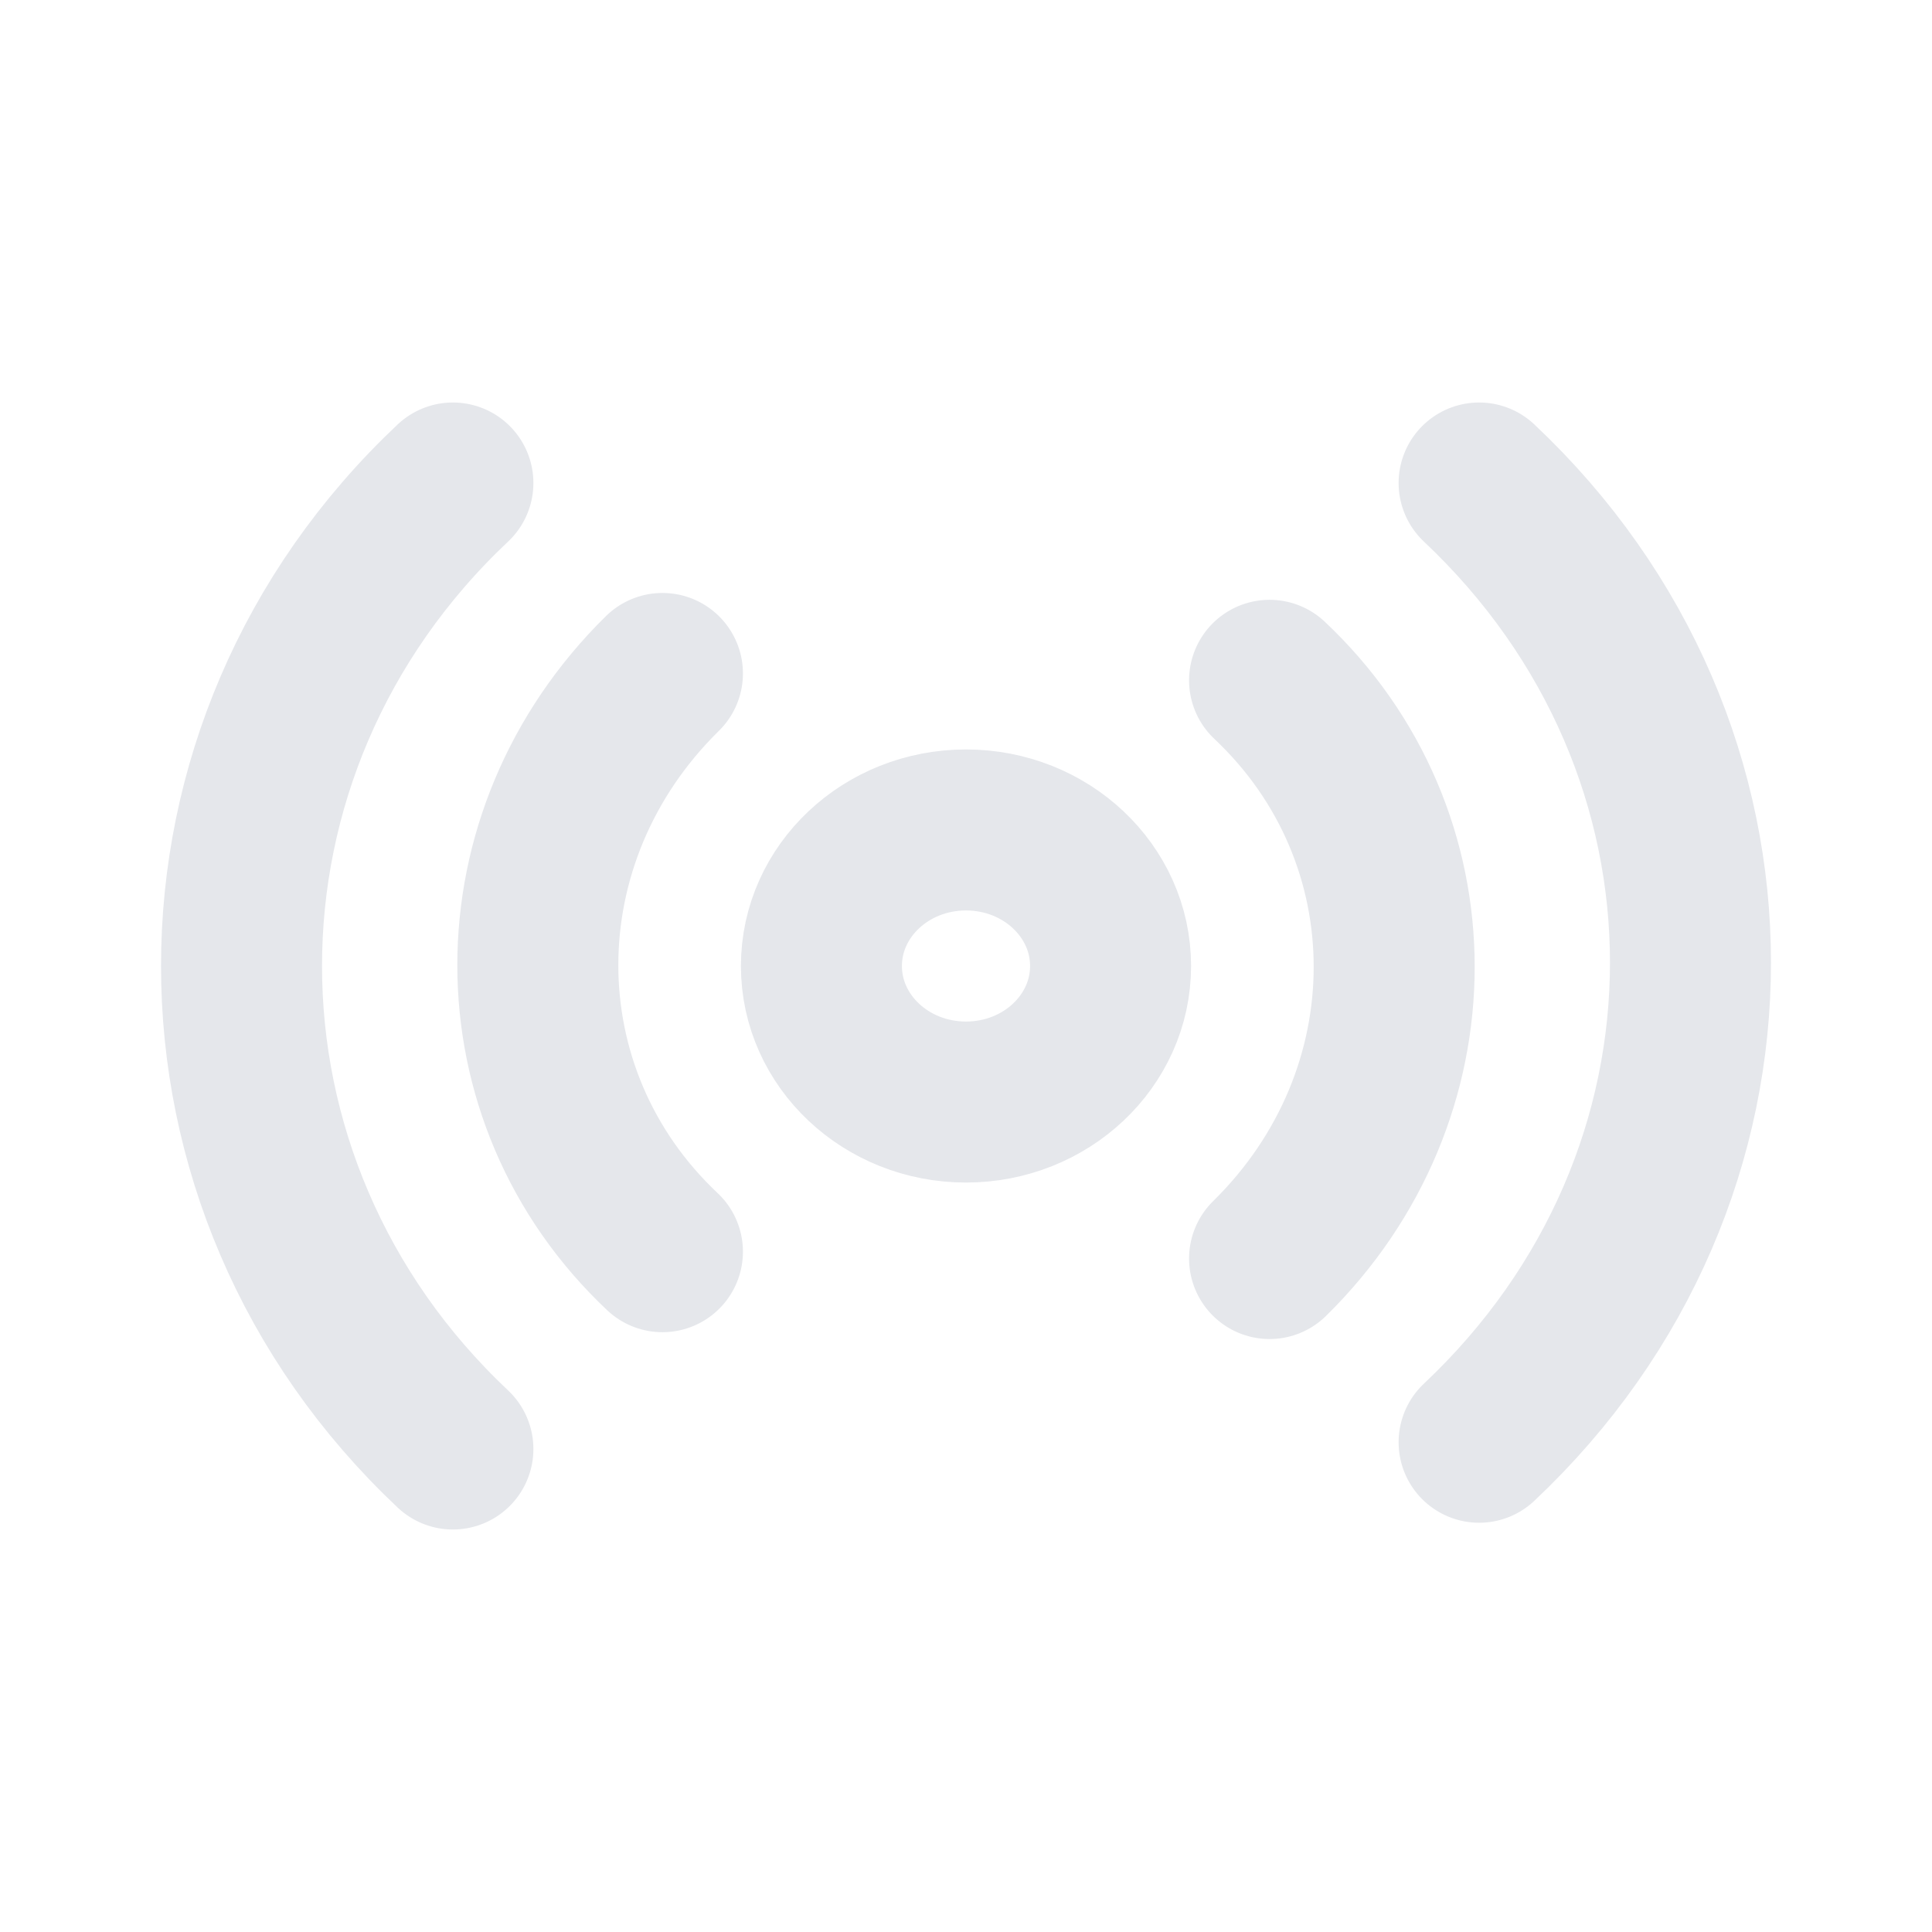<svg width="24" height="24" viewBox="0 0 24 24" fill="none" xmlns="http://www.w3.org/2000/svg">
<path d="M5.626 18C2.125 14.704 2.125 9.296 5.626 6M8.229 15.549C6.165 13.606 6.165 10.394 8.229 8.366M15.771 8.451C17.835 10.394 17.835 13.606 15.771 15.634M18.374 6C21.875 9.296 21.875 14.62 18.374 17.916M13.796 12C13.796 12.933 12.992 13.69 12 13.69C11.008 13.69 10.204 12.933 10.204 12C10.204 11.067 11.008 10.31 12 10.31C12.992 10.31 13.796 11.067 13.796 12Z" stroke="#E5E7EB" stroke-width="2" stroke-linecap="round" stroke-linejoin="round"/>
</svg>
